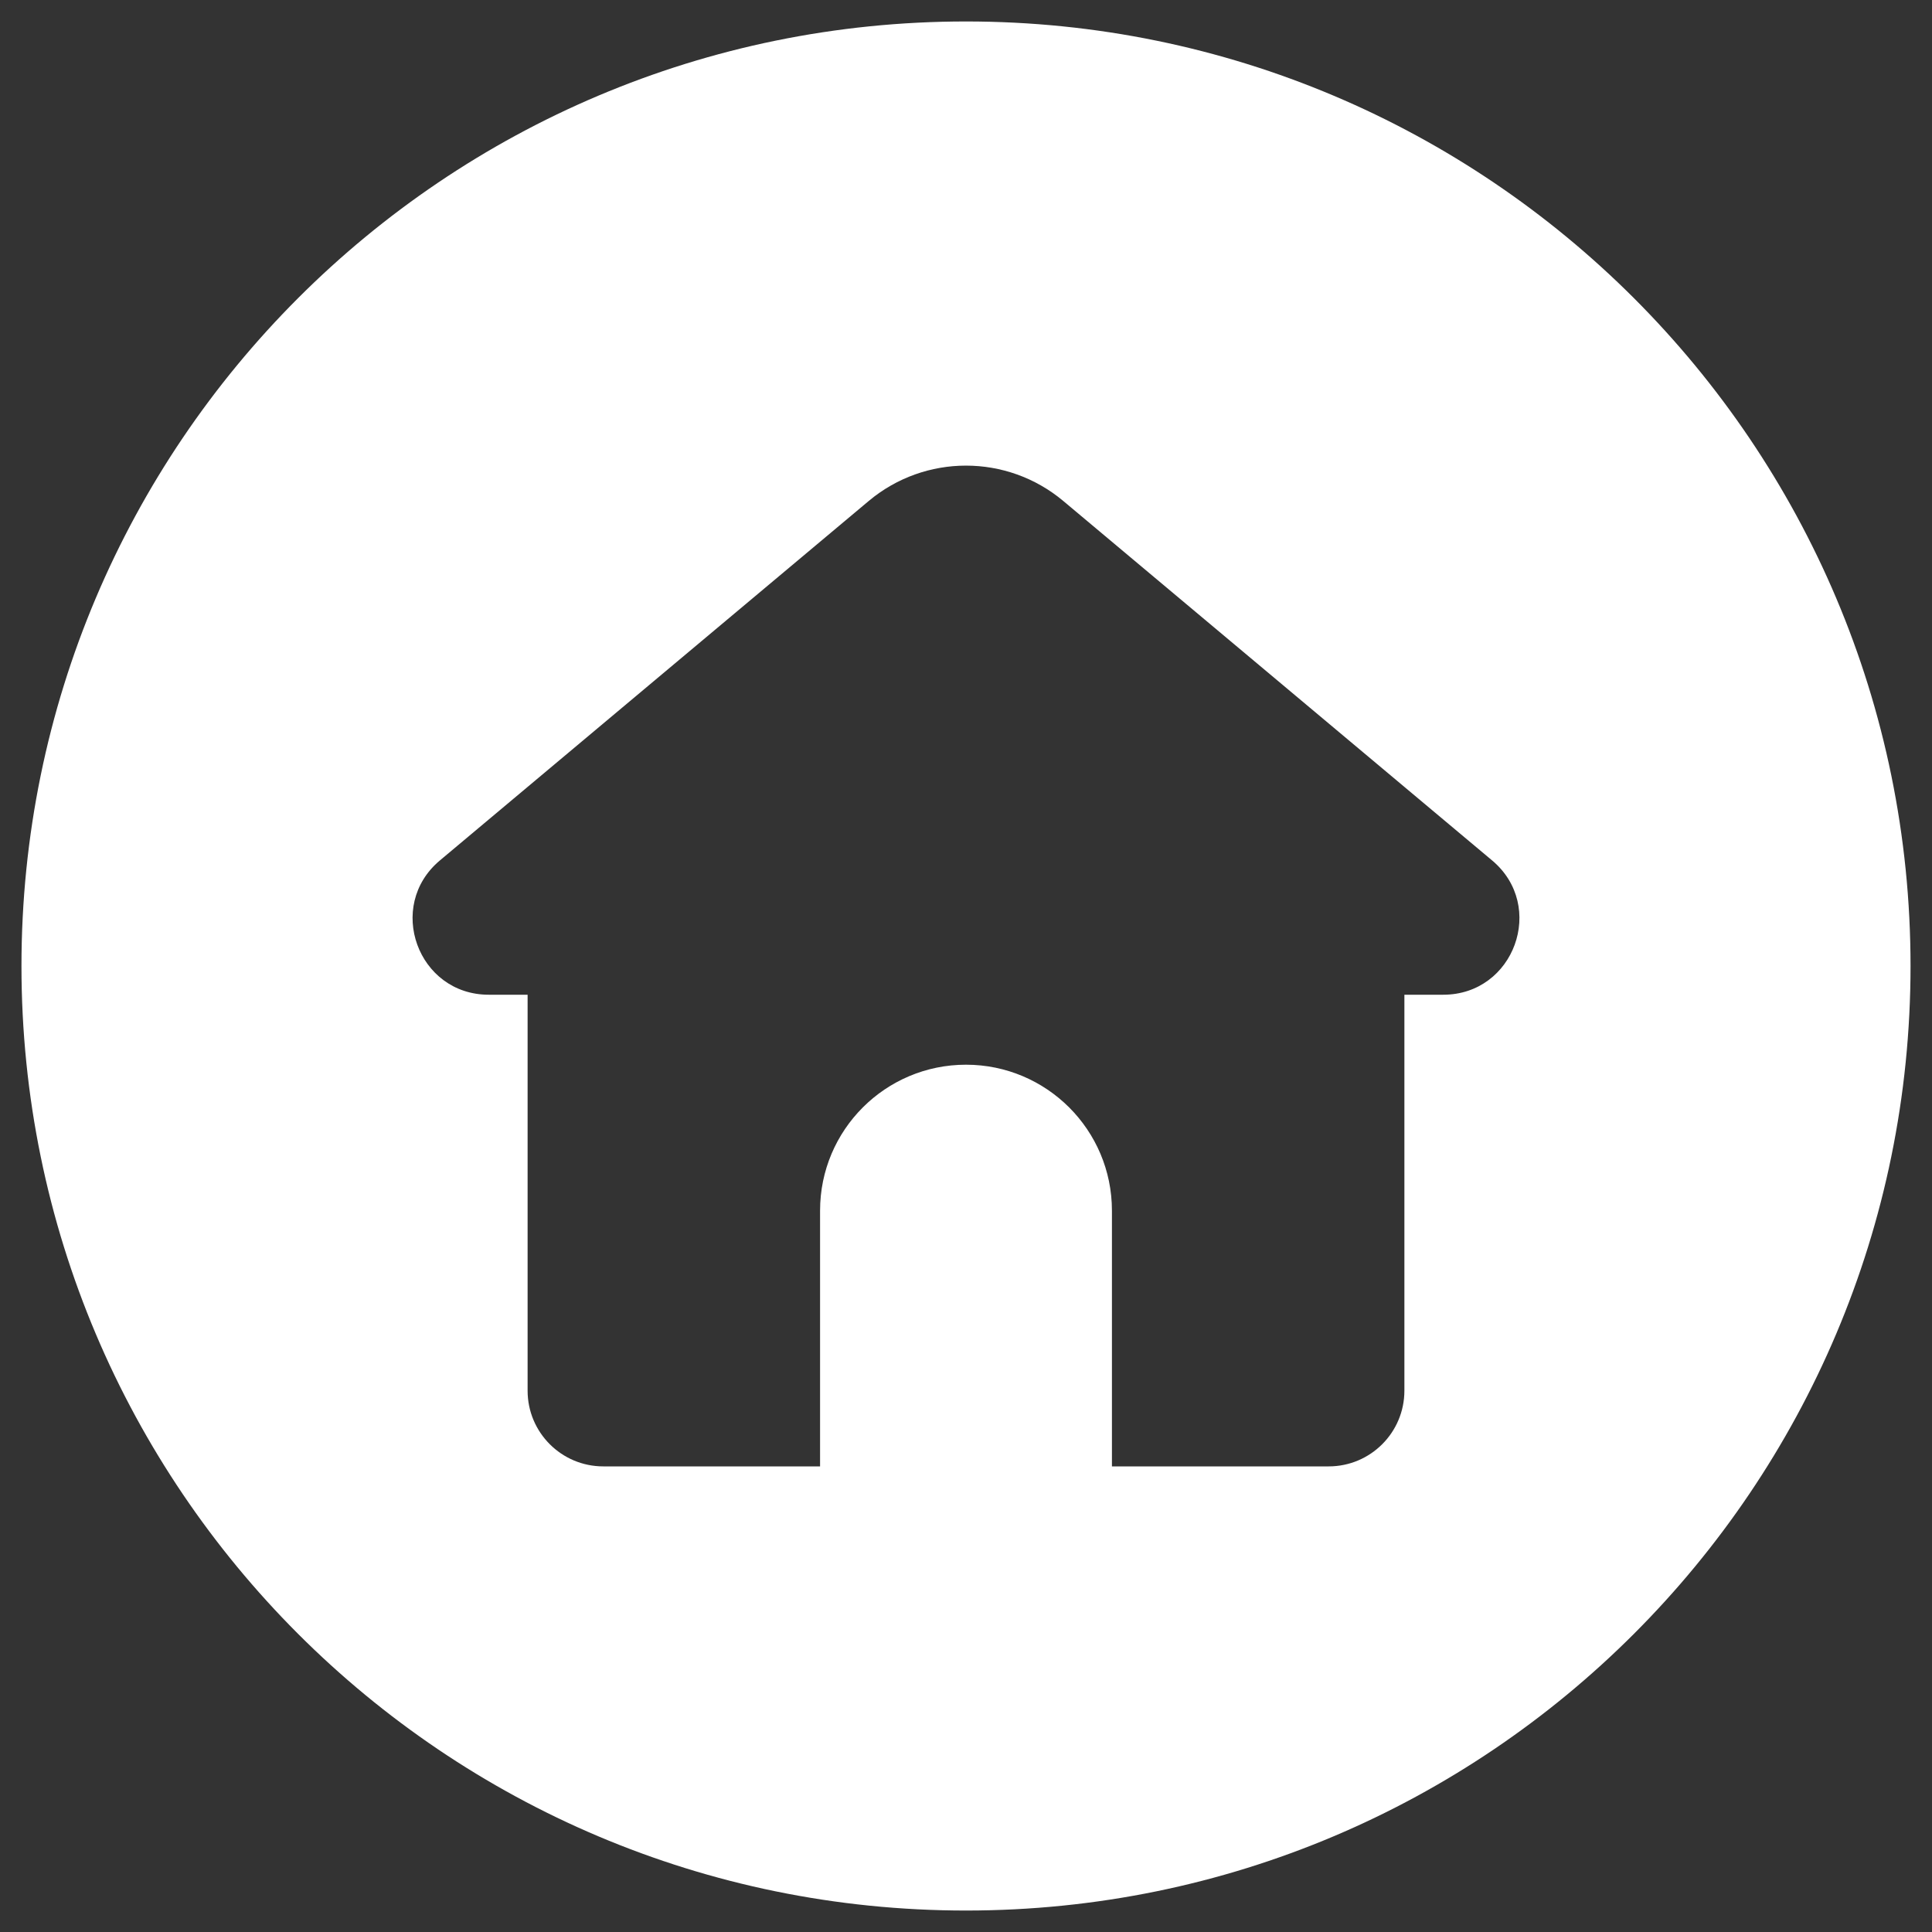 <svg width="45" height="45" viewBox="0 0 45 45" fill="none" xmlns="http://www.w3.org/2000/svg">
<rect x="0" y="0" width="45" height="45" fill="#333333" stroke="none"/>
<g clip-path="url(#clip0_309_404)">
<path d="M22.5 0.5C10.349 0.5 0.5 10.349 0.5 22.5C0.5 34.651 10.349 44.5 22.5 44.5C34.65 44.5 44.5 34.651 44.5 22.5C44.5 10.349 34.651 0.5 22.5 0.5ZM33.617 23.169H32.711V32.392C32.711 33.365 31.922 34.155 30.948 34.155H25.899V28.198C25.899 27.259 25.518 26.409 24.903 25.794C24.288 25.18 23.438 24.799 22.5 24.799C20.623 24.799 19.101 26.32 19.101 28.198V34.155H14.052C13.078 34.155 12.289 33.365 12.289 32.392V23.169H11.383C9.73 23.169 8.979 21.103 10.246 20.041L20.235 11.668C21.546 10.571 23.454 10.571 24.765 11.668L34.754 20.041C36.021 21.103 35.27 23.169 33.617 23.169Z" fill="white"/>
</g>
<defs>
<clipPath id="clip0_309_404">
<rect width="44" height="44" fill="white" transform="translate(0.5 0.5)"/>
</clipPath>
</defs>
</svg>
